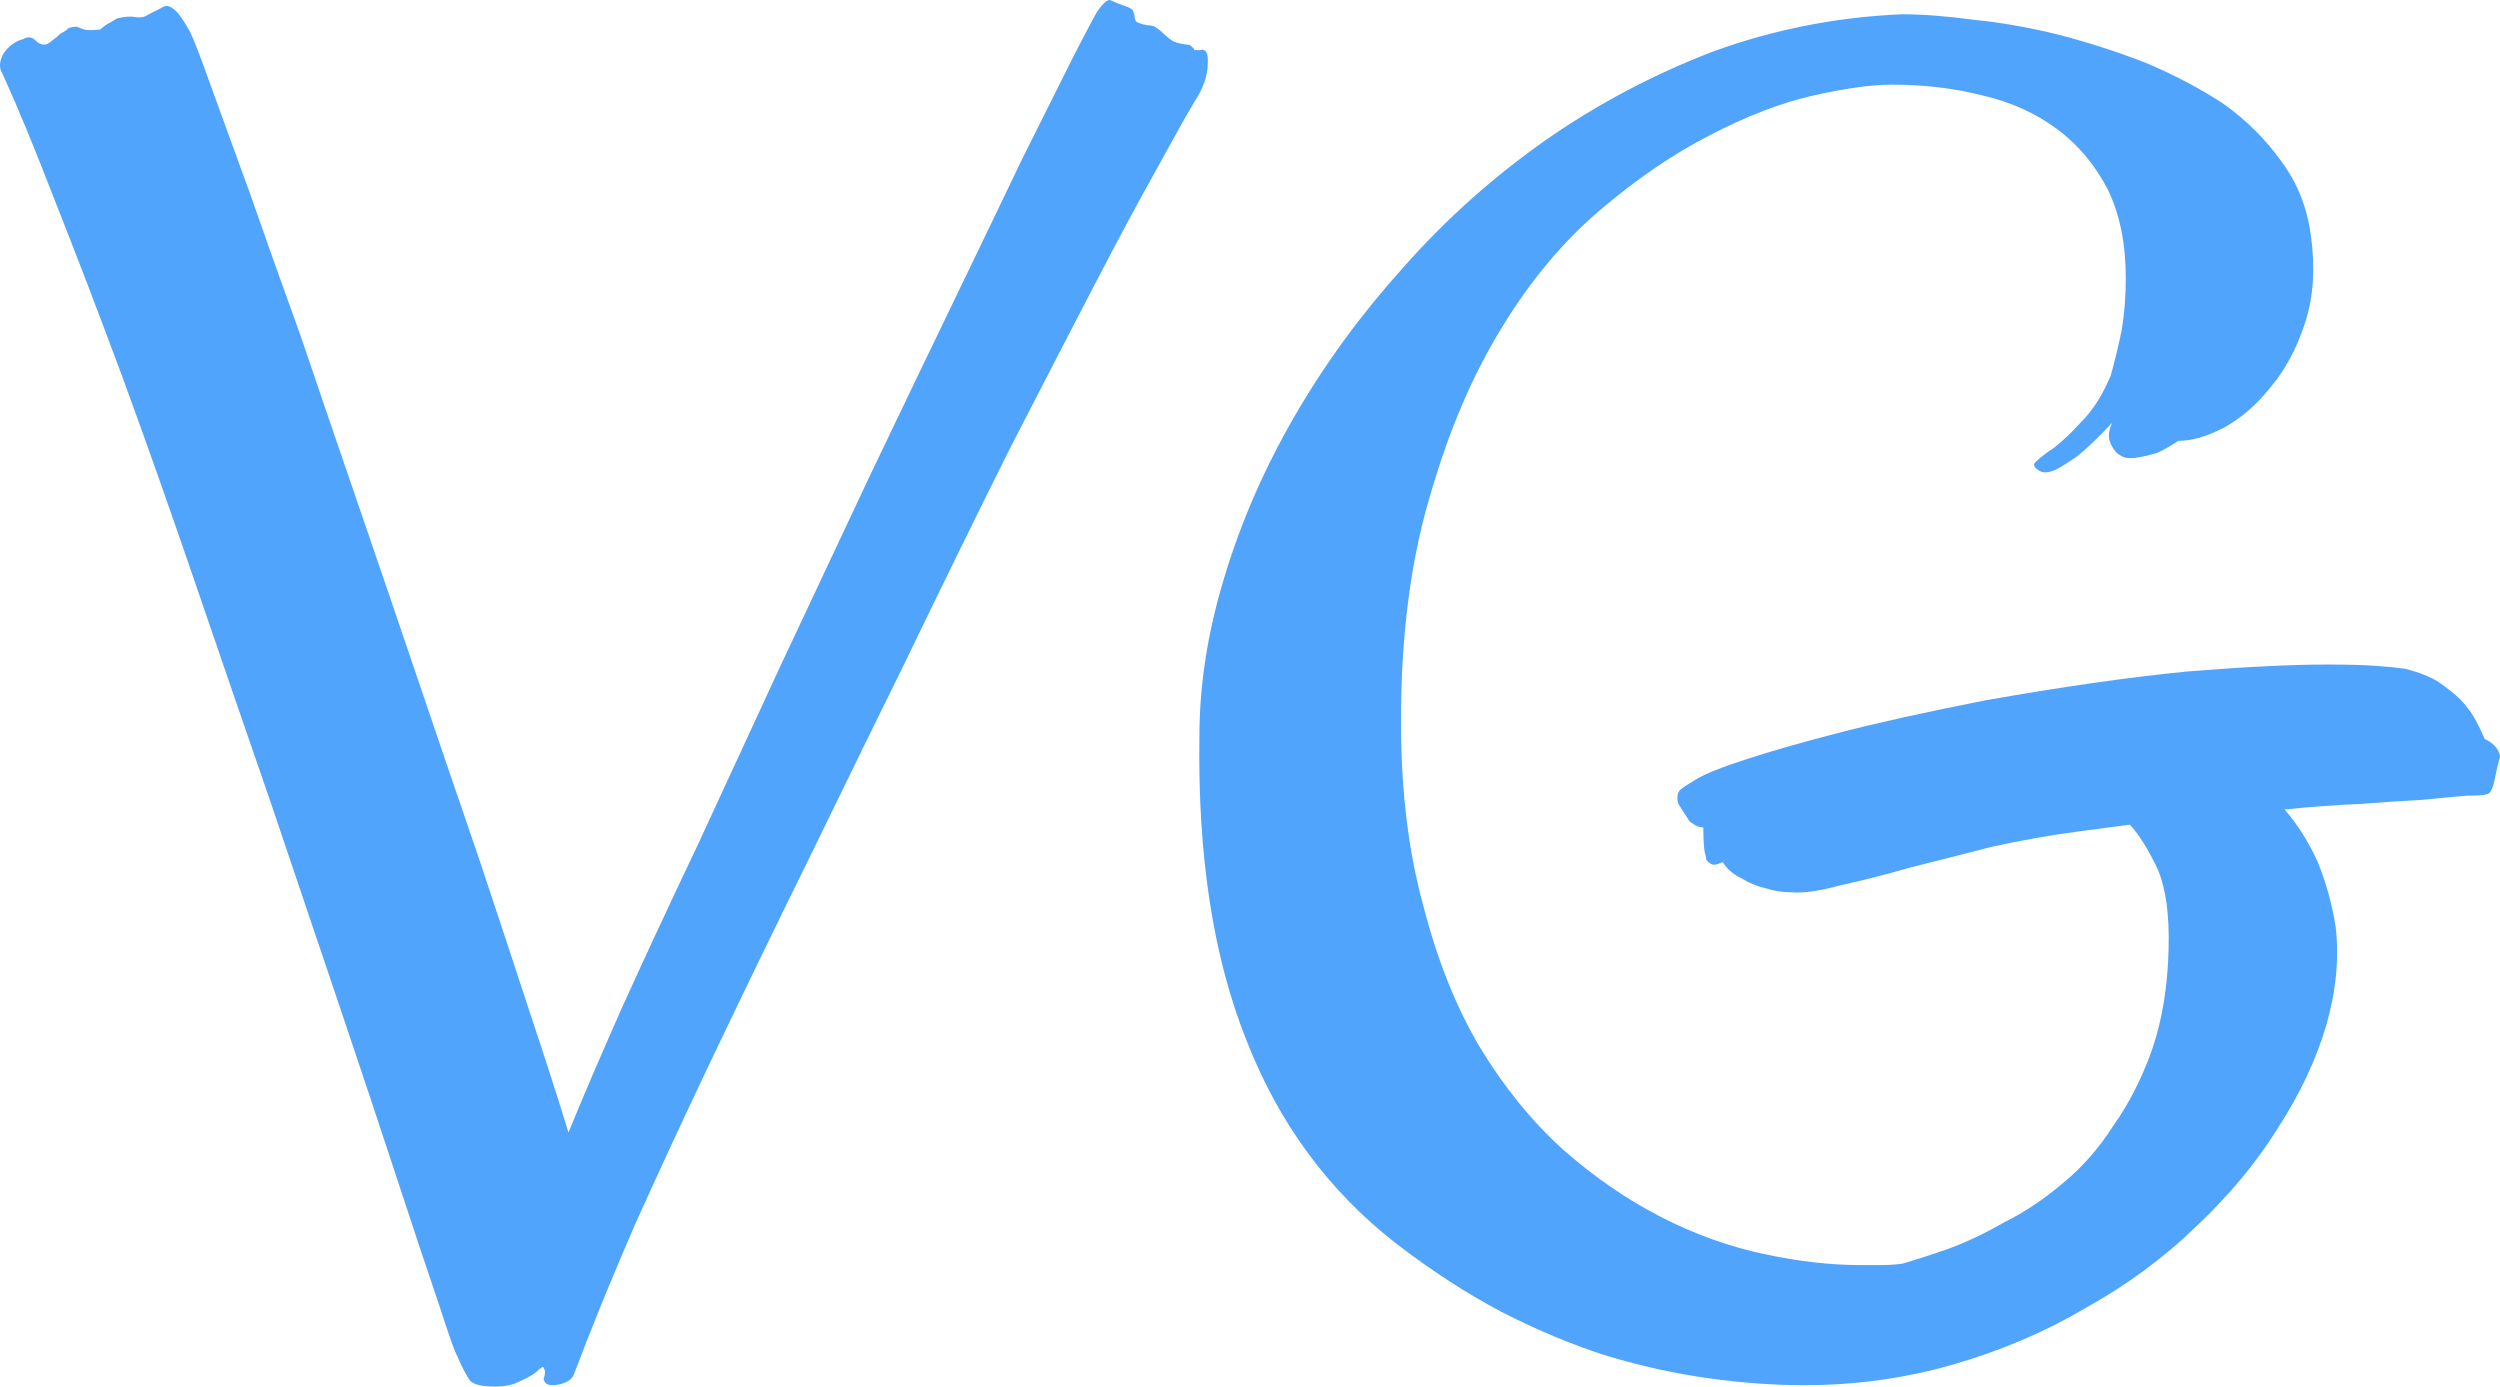 <svg data-v-423bf9ae="" xmlns="http://www.w3.org/2000/svg" viewBox="0 0 108.178 60" class="font"><!----><!----><defs data-v-423bf9ae=""><linearGradient data-v-423bf9ae="" gradientTransform="rotate(25)" id="801be415-e9f9-4a00-9f0a-bd21058463d0" x1="0%" y1="0%" x2="100%" y2="0%"><stop data-v-423bf9ae="" offset="0%" style="stop-color: rgb(81, 164, 251); stop-opacity: 1;"></stop><stop data-v-423bf9ae="" offset="100%" style="stop-color: rgb(81, 164, 251); stop-opacity: 1;"></stop></linearGradient></defs><g data-v-423bf9ae="" id="d0bbbb69-c483-4c77-ada7-940c40a8ae60" fill="url(#801be415-e9f9-4a00-9f0a-bd21058463d0)" transform="matrix(5.974,0,0,5.974,-0.85,-21.367)"><path d="M8.83 3.94L8.83 3.94Q8.90 3.92 8.89 4.04Q8.89 4.17 8.79 4.32L8.79 4.32Q8.69 4.49 8.51 4.82Q8.33 5.14 8.07 5.64Q7.81 6.14 7.46 6.82Q7.12 7.50 6.69 8.39L6.69 8.39Q6.35 9.08 6.00 9.80Q5.65 10.51 5.33 11.18Q5.01 11.85 4.74 12.45Q4.48 13.05 4.30 13.53L4.30 13.53Q4.28 13.58 4.21 13.60Q4.14 13.62 4.10 13.60L4.10 13.60Q4.08 13.58 4.08 13.56Q4.09 13.54 4.09 13.51L4.09 13.51Q4.08 13.47 4.07 13.48Q4.05 13.49 4.02 13.52Q3.98 13.55 3.91 13.58Q3.84 13.62 3.73 13.62L3.73 13.62Q3.59 13.62 3.55 13.58Q3.51 13.53 3.45 13.39L3.45 13.39Q3.43 13.36 3.32 13.02Q3.20 12.67 3.02 12.12Q2.84 11.57 2.60 10.86Q2.36 10.15 2.10 9.38Q1.83 8.60 1.56 7.81Q1.29 7.02 1.03 6.31Q0.77 5.61 0.54 5.03Q0.32 4.46 0.16 4.11L0.16 4.11Q0.12 4.05 0.17 3.96Q0.23 3.88 0.31 3.86L0.31 3.86Q0.36 3.83 0.40 3.87Q0.43 3.90 0.46 3.90L0.46 3.90Q0.49 3.90 0.52 3.87Q0.55 3.85 0.58 3.82Q0.62 3.80 0.64 3.78Q0.67 3.77 0.70 3.77L0.70 3.77Q0.72 3.78 0.75 3.79L0.75 3.79Q0.79 3.80 0.87 3.79L0.87 3.79Q0.90 3.76 0.94 3.74L0.94 3.74L0.99 3.71Q1.07 3.69 1.12 3.70Q1.18 3.71 1.22 3.68L1.22 3.68Q1.26 3.66 1.30 3.64Q1.33 3.62 1.35 3.62Q1.38 3.62 1.42 3.66Q1.46 3.70 1.52 3.81L1.52 3.81Q1.56 3.89 1.67 4.20Q1.78 4.50 1.95 4.97Q2.11 5.43 2.32 6.01Q2.52 6.60 2.74 7.24Q2.96 7.88 3.18 8.53Q3.40 9.18 3.61 9.79Q3.81 10.39 3.98 10.91Q4.15 11.42 4.26 11.78L4.26 11.78Q4.41 11.41 4.65 10.87Q4.89 10.34 5.19 9.71Q5.48 9.08 5.80 8.39Q6.12 7.71 6.43 7.05Q6.75 6.38 7.04 5.78Q7.33 5.18 7.55 4.72Q7.78 4.26 7.92 3.98Q8.07 3.69 8.09 3.66L8.09 3.66Q8.16 3.56 8.19 3.58Q8.23 3.60 8.29 3.62L8.29 3.62Q8.35 3.64 8.35 3.66Q8.36 3.68 8.36 3.69Q8.36 3.71 8.37 3.73Q8.39 3.75 8.46 3.76L8.46 3.76Q8.50 3.76 8.52 3.78Q8.54 3.79 8.57 3.82Q8.59 3.84 8.63 3.87Q8.66 3.89 8.74 3.90L8.74 3.90Q8.76 3.90 8.77 3.91Q8.78 3.92 8.79 3.93Q8.79 3.94 8.80 3.94Q8.80 3.94 8.83 3.94ZM13.85 4.19L13.85 4.19Q13.62 4.19 13.27 4.27Q12.92 4.35 12.52 4.56Q12.13 4.76 11.73 5.10Q11.33 5.44 11.02 5.95Q10.70 6.47 10.50 7.17Q10.29 7.87 10.29 8.80L10.29 8.80Q10.29 9.55 10.45 10.13Q10.60 10.72 10.86 11.16Q11.12 11.59 11.46 11.90Q11.80 12.20 12.17 12.39Q12.54 12.58 12.92 12.66Q13.29 12.74 13.62 12.74L13.62 12.74Q13.70 12.74 13.77 12.74Q13.84 12.74 13.92 12.73L13.92 12.73Q14.06 12.69 14.26 12.62Q14.45 12.55 14.66 12.43Q14.88 12.32 15.08 12.15Q15.29 11.98 15.45 11.73Q15.62 11.49 15.73 11.18Q15.84 10.86 15.85 10.45L15.85 10.45Q15.86 10.08 15.77 9.87Q15.67 9.66 15.57 9.55L15.57 9.55L15.19 9.60Q14.89 9.64 14.57 9.71Q14.26 9.79 13.98 9.86Q13.70 9.94 13.47 9.99Q13.25 10.05 13.12 10.04L13.12 10.04Q13.02 10.04 12.93 10.01L12.93 10.01Q12.84 9.99 12.76 9.94Q12.67 9.90 12.62 9.82L12.62 9.82Q12.58 9.84 12.56 9.84Q12.54 9.84 12.53 9.83L12.53 9.83Q12.51 9.82 12.50 9.80L12.50 9.80Q12.50 9.78 12.49 9.75L12.49 9.75Q12.48 9.69 12.48 9.57L12.48 9.57Q12.44 9.57 12.40 9.54L12.40 9.54Q12.38 9.53 12.37 9.51L12.37 9.51Q12.33 9.45 12.30 9.40Q12.28 9.34 12.31 9.30L12.31 9.30Q12.33 9.28 12.43 9.22Q12.53 9.16 12.78 9.08Q13.02 9.00 13.44 8.89Q13.86 8.78 14.52 8.65L14.52 8.65Q15.37 8.50 15.99 8.44Q16.61 8.39 17.00 8.39L17.00 8.39Q17.22 8.39 17.36 8.40Q17.49 8.41 17.56 8.42L17.56 8.42Q17.72 8.46 17.81 8.52Q17.91 8.59 17.96 8.64L17.96 8.64Q17.99 8.67 18.02 8.71L18.02 8.71Q18.07 8.77 18.14 8.93L18.14 8.93Q18.21 8.96 18.24 9.02L18.24 9.02Q18.25 9.04 18.25 9.06L18.25 9.06Q18.23 9.13 18.21 9.23Q18.19 9.33 18.15 9.33L18.15 9.33Q18.13 9.34 18.01 9.34Q17.89 9.35 17.69 9.37Q17.49 9.38 17.24 9.40Q16.98 9.41 16.69 9.44L16.69 9.44Q16.83 9.60 16.93 9.82Q17.02 10.04 17.06 10.29L17.06 10.29Q17.10 10.63 16.99 11.01Q16.88 11.38 16.64 11.75Q16.41 12.12 16.05 12.46Q15.70 12.80 15.25 13.05Q14.81 13.31 14.29 13.46Q13.77 13.61 13.21 13.61L13.21 13.61Q12.88 13.61 12.52 13.56Q12.16 13.51 11.79 13.40Q11.41 13.28 11.02 13.08Q10.64 12.88 10.25 12.58L10.25 12.58Q9.52 12.01 9.17 11.11Q8.81 10.21 8.83 8.91L8.83 8.91Q8.83 8.35 9.01 7.76Q9.19 7.16 9.52 6.59Q9.85 6.02 10.31 5.51Q10.77 4.99 11.34 4.59Q11.90 4.20 12.55 3.95Q13.21 3.71 13.92 3.68L13.92 3.68Q14.14 3.68 14.44 3.72Q14.74 3.75 15.06 3.83Q15.37 3.91 15.68 4.03Q15.99 4.16 16.25 4.33Q16.50 4.51 16.67 4.75Q16.84 4.98 16.88 5.28L16.88 5.28Q16.93 5.63 16.84 5.91Q16.75 6.19 16.59 6.38Q16.43 6.58 16.24 6.68Q16.06 6.77 15.92 6.77L15.92 6.77Q15.83 6.83 15.76 6.86Q15.69 6.88 15.63 6.89L15.63 6.89Q15.57 6.90 15.53 6.89L15.53 6.89Q15.48 6.87 15.46 6.84L15.46 6.84Q15.43 6.80 15.42 6.76Q15.41 6.71 15.44 6.64L15.44 6.64Q15.29 6.80 15.19 6.88Q15.09 6.95 15.03 6.98L15.03 6.98Q14.96 7.01 14.92 6.99L14.92 6.99Q14.85 6.95 14.89 6.92Q14.93 6.88 15.02 6.82Q15.11 6.75 15.22 6.63Q15.34 6.51 15.43 6.30L15.43 6.30Q15.47 6.16 15.51 5.97Q15.54 5.79 15.54 5.59L15.54 5.59Q15.54 5.22 15.41 4.95Q15.27 4.68 15.04 4.51Q14.81 4.34 14.51 4.27Q14.20 4.19 13.85 4.19Z"></path></g><!----><!----></svg>